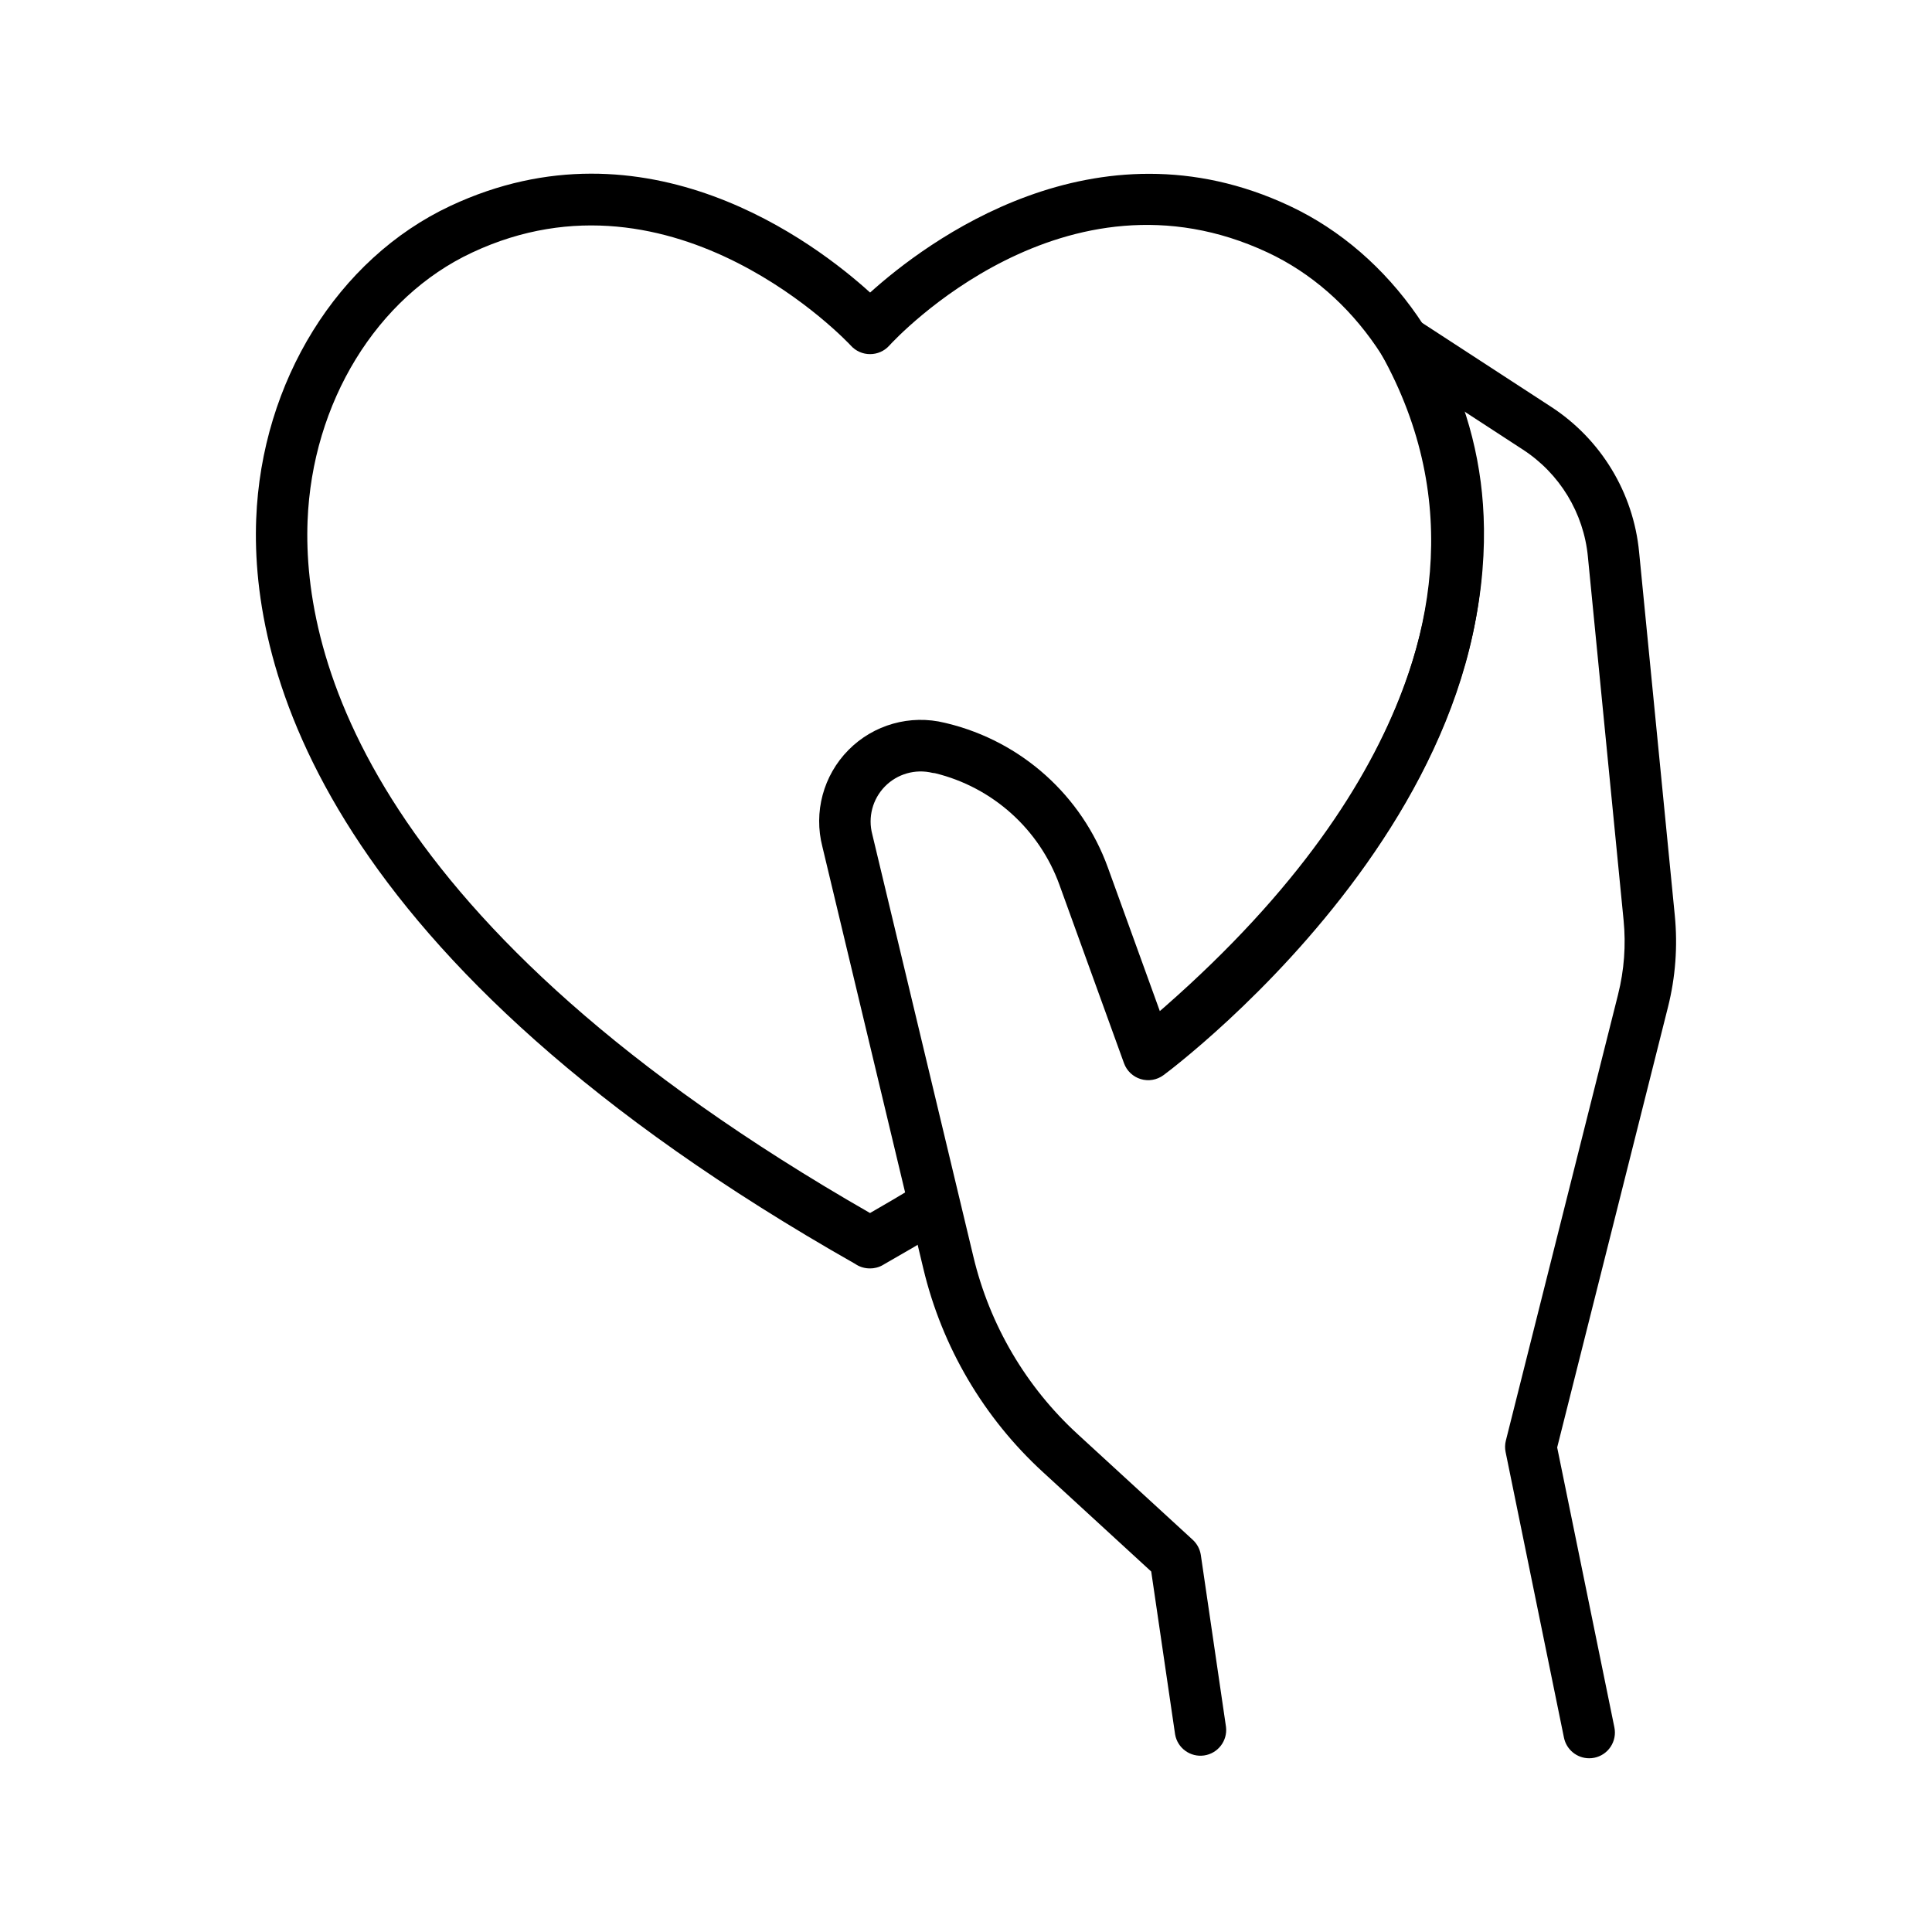 <?xml version="1.0" encoding="UTF-8"?>
<!-- Uploaded to: SVG Repo, www.svgrepo.com, Generator: SVG Repo Mixer Tools -->
<svg fill="#000000" width="800px" height="800px" version="1.1" viewBox="144 144 512 512" xmlns="http://www.w3.org/2000/svg">
 <g>
  <path d="m374.54 480.14c-1.262 0.012-2.504-0.328-3.582-0.984-0.098-0.055-0.195-0.117-0.285-0.188-141.64-80.352-160.29-158.15-158.78-197.4 1.387-36.406 21.578-68.988 51.445-82.992 51.906-24.344 96.621 9.672 111.25 22.957 14.672-13.234 59.512-47.23 111.19-22.957 27.031 12.684 46.434 40.738 50.637 73.23 3.789 29.324-1.82 88.559-81.93 155.38-2.902 2.156-6.988 1.668-9.305-1.109s-2.059-6.883 0.586-9.352c75.117-62.691 80.578-116.61 77.145-143.15-3.609-27.918-20.043-51.914-42.902-62.633-53.836-25.258-98.539 22.633-100.37 24.68-1.293 1.414-3.121 2.223-5.039 2.223-1.945 0.016-3.809-0.805-5.113-2.254-0.453-0.492-46.516-49.93-100.37-24.66-25.289 11.809-42.41 39.793-43.609 71.164-1.379 35.906 16.277 107.26 149.06 183.37 4.113-2.363 8.125-4.723 12.035-7.086l-0.008 0.004c3.211-1.809 7.281-0.738 9.184 2.418 1.906 3.156 0.961 7.254-2.137 9.254-4.953 2.992-10.055 5.977-15.301 8.965l-0.137 0.09-0.004-0.004c-0.605 0.387-1.27 0.668-1.965 0.836-0.559 0.145-1.129 0.211-1.703 0.207z"/>
  <path d="m565.14 609.96c-3.234-0.008-6.019-2.285-6.672-5.449l-15.469-75.711c-0.203-1.004-0.18-2.039 0.07-3.031l29.738-118.22h-0.004c1.621-6.426 2.117-13.082 1.465-19.68l-9.457-96.293h0.004c-1.109-11.629-7.477-22.109-17.281-28.457l-16.117-10.5c31.133 94.523-77.934 175.48-79.125 176.34-1.73 1.258-3.957 1.633-6.004 1.004-2.051-0.625-3.684-2.18-4.414-4.191l-17.094-47.23v-0.004c-5.336-14.785-17.73-25.914-33.004-29.637l-0.641-0.078c-4.547-1.113-9.344 0.254-12.625 3.598-3.277 3.344-4.547 8.172-3.344 12.695l26.793 111.92c4.316 18.113 13.965 34.52 27.703 47.094l30.434 27.938c1.148 1.062 1.902 2.484 2.137 4.031l6.672 45.559v0.004c0.434 3.668-2.133 7.016-5.789 7.551s-7.074-1.941-7.703-5.586l-6.328-43.16-28.645-26.301c-15.734-14.41-26.793-33.207-31.742-53.961l-26.746-111.78c-2.387-9.172 0.234-18.926 6.894-25.664 6.66-6.742 16.379-9.48 25.578-7.203l0.609 0.148c19.703 4.805 35.688 19.164 42.578 38.238l13.844 38.25c24.777-20.859 102.64-95.34 58.559-174.43v-0.004c-1.488-2.731-0.934-6.125 1.344-8.242 2.277-2.121 5.703-2.426 8.32-0.742l35.297 22.977c13.277 8.605 21.898 22.805 23.406 38.555l9.457 96.293c0.797 8.145 0.188 16.363-1.809 24.297l-29.363 116.69 15.164 74.195c0.363 1.77 0.004 3.613-0.992 5.121-0.996 1.508-2.551 2.559-4.324 2.918-0.453 0.094-0.914 0.141-1.375 0.137z"/>
 </g>
</svg>
